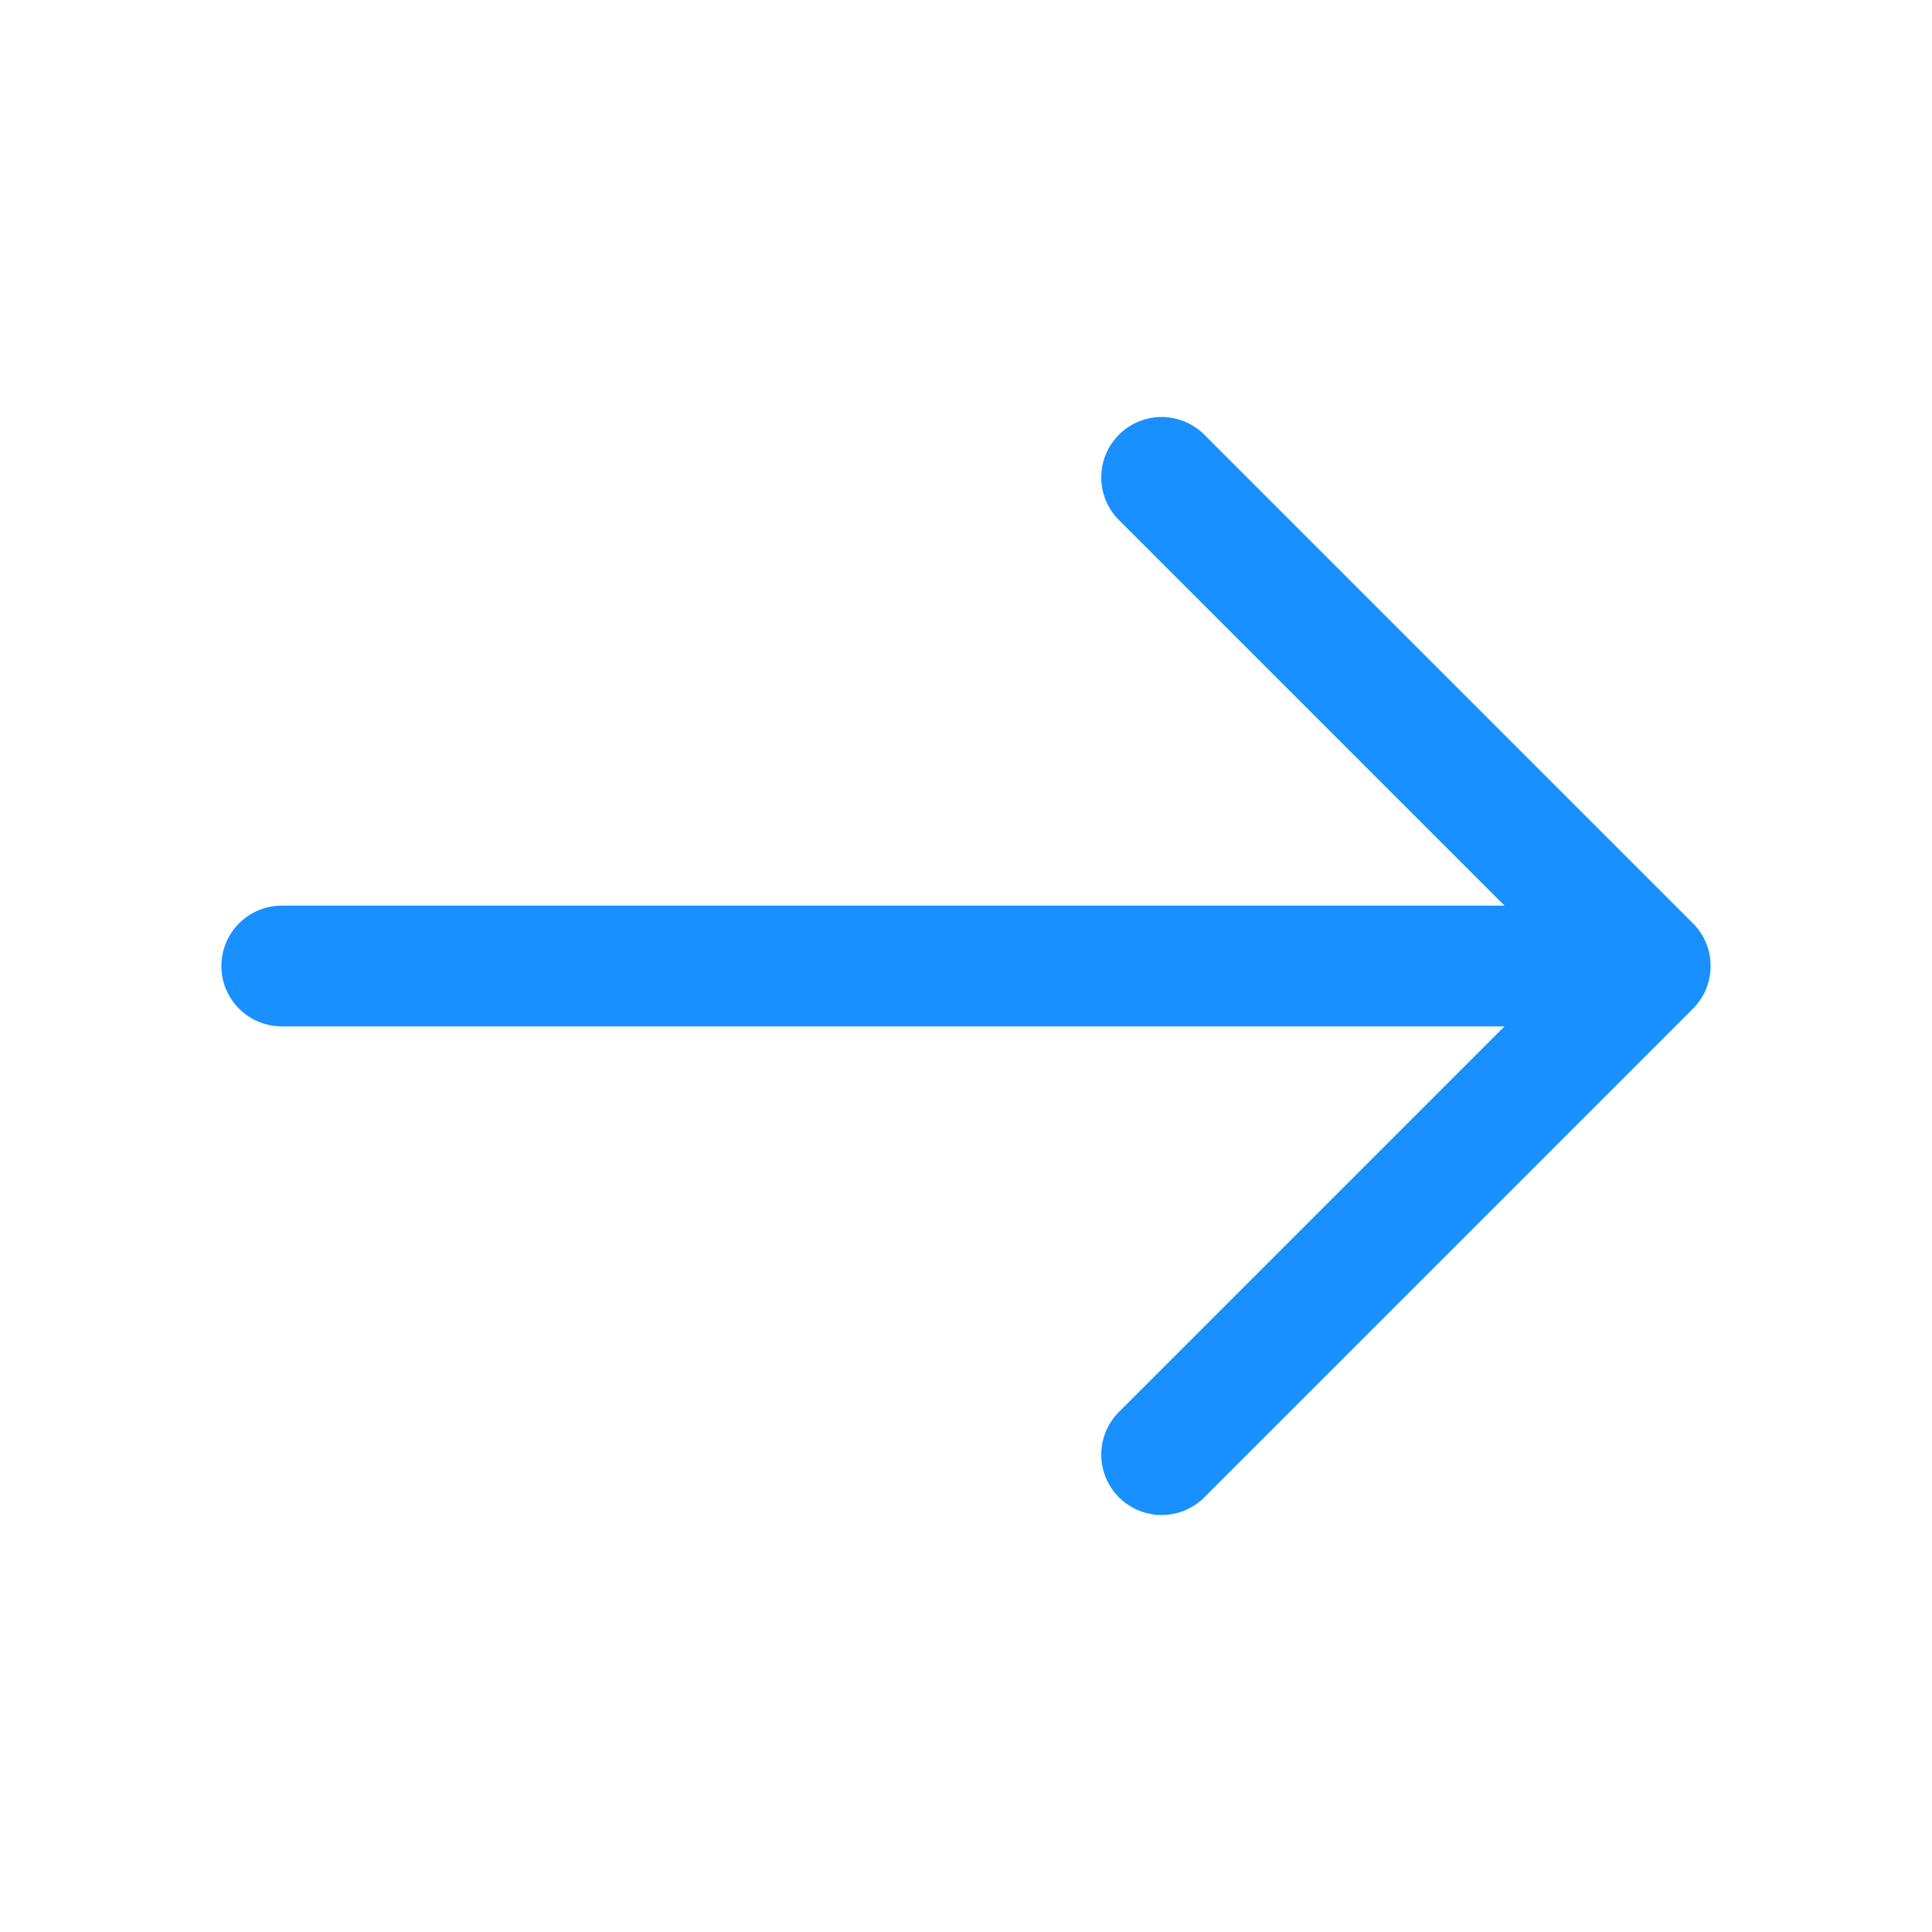 <svg width="24" height="24" viewBox="0 0 24 24" fill="none" xmlns="http://www.w3.org/2000/svg">
    <path d="M14.43 5.93 20.5 12l-6.07 6.07M3.5 12h16.83" stroke="#1890FF" stroke-width="1.5" stroke-linecap="round" stroke-linejoin="round"/>
</svg>
